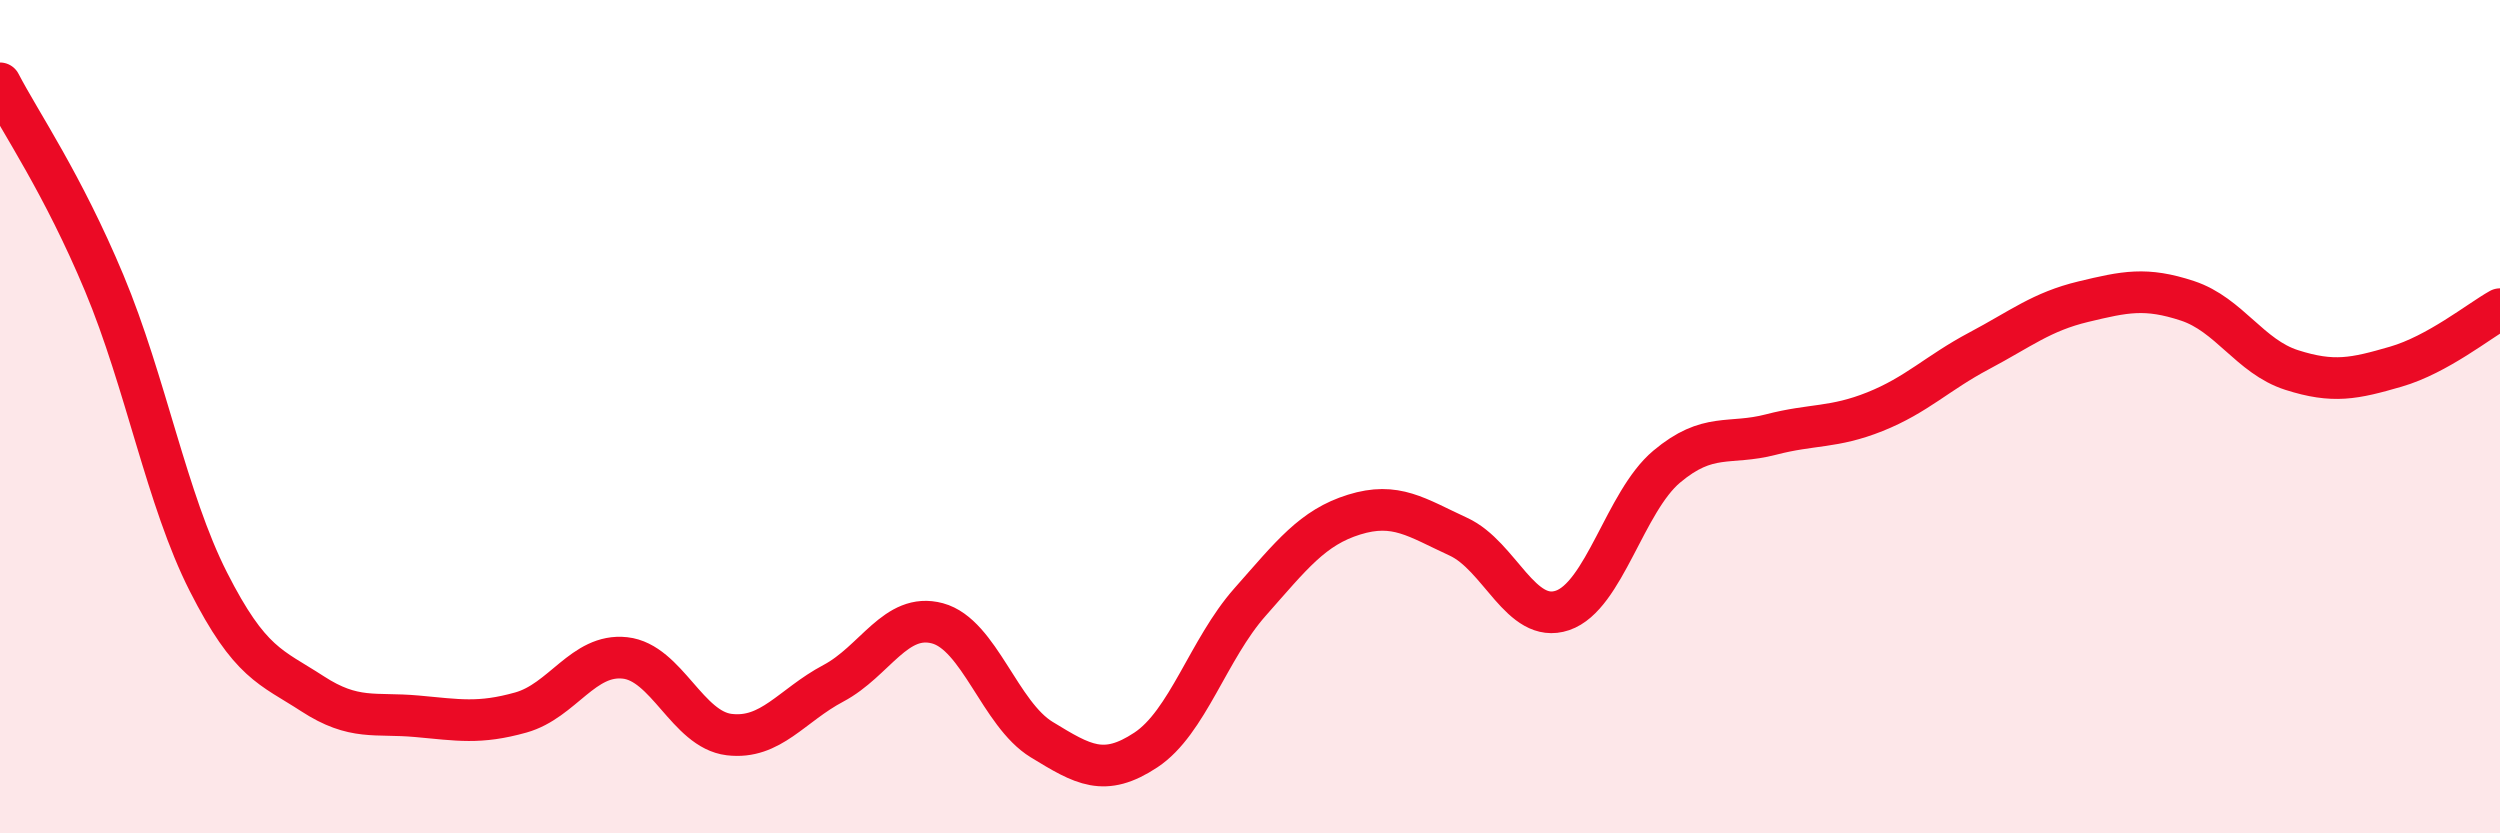 
    <svg width="60" height="20" viewBox="0 0 60 20" xmlns="http://www.w3.org/2000/svg">
      <path
        d="M 0,2 C 0.5,2.96 1.5,4.4 2.5,6.79 C 3.5,9.18 4,11.99 5,13.96 C 6,15.93 6.5,16 7.5,16.65 C 8.5,17.3 9,17.1 10,17.19 C 11,17.28 11.5,17.38 12.5,17.1 C 13.5,16.82 14,15.68 15,15.79 C 16,15.9 16.5,17.51 17.5,17.63 C 18.5,17.75 19,16.93 20,16.4 C 21,15.87 21.5,14.69 22.5,14.96 C 23.5,15.23 24,17.14 25,17.75 C 26,18.36 26.5,18.66 27.5,18 C 28.5,17.34 29,15.58 30,14.45 C 31,13.32 31.5,12.66 32.5,12.35 C 33.5,12.04 34,12.42 35,12.88 C 36,13.34 36.5,14.99 37.5,14.65 C 38.5,14.31 39,12.04 40,11.2 C 41,10.36 41.5,10.69 42.5,10.43 C 43.5,10.17 44,10.28 45,9.88 C 46,9.48 46.5,8.95 47.5,8.42 C 48.5,7.89 49,7.48 50,7.24 C 51,7 51.5,6.89 52.5,7.22 C 53.5,7.55 54,8.56 55,8.88 C 56,9.2 56.5,9.09 57.5,8.8 C 58.5,8.51 59.5,7.7 60,7.42L60 20L0 20Z"
        fill="#EB0A25"
        opacity="0.1"
        stroke-linecap="round"
        stroke-linejoin="round"
      />
      <path
        d="M 0,2 C 0.5,2.96 1.5,4.4 2.5,6.79 C 3.5,9.18 4,11.99 5,13.96 C 6,15.93 6.5,16 7.5,16.65 C 8.5,17.3 9,17.1 10,17.19 C 11,17.28 11.5,17.38 12.5,17.1 C 13.5,16.82 14,15.68 15,15.79 C 16,15.9 16.5,17.51 17.5,17.63 C 18.5,17.75 19,16.93 20,16.4 C 21,15.87 21.5,14.69 22.5,14.96 C 23.5,15.23 24,17.14 25,17.75 C 26,18.36 26.5,18.66 27.5,18 C 28.5,17.34 29,15.58 30,14.45 C 31,13.32 31.5,12.66 32.5,12.35 C 33.5,12.04 34,12.42 35,12.88 C 36,13.34 36.5,14.99 37.5,14.65 C 38.5,14.31 39,12.04 40,11.2 C 41,10.36 41.5,10.69 42.5,10.43 C 43.5,10.17 44,10.28 45,9.88 C 46,9.48 46.5,8.95 47.5,8.42 C 48.5,7.89 49,7.48 50,7.24 C 51,7 51.5,6.89 52.5,7.22 C 53.5,7.55 54,8.56 55,8.88 C 56,9.2 56.5,9.09 57.5,8.8 C 58.5,8.51 59.5,7.7 60,7.42"
        stroke="#EB0A25"
        stroke-width="1"
        fill="none"
        stroke-linecap="round"
        stroke-linejoin="round"
      />
    </svg>
  